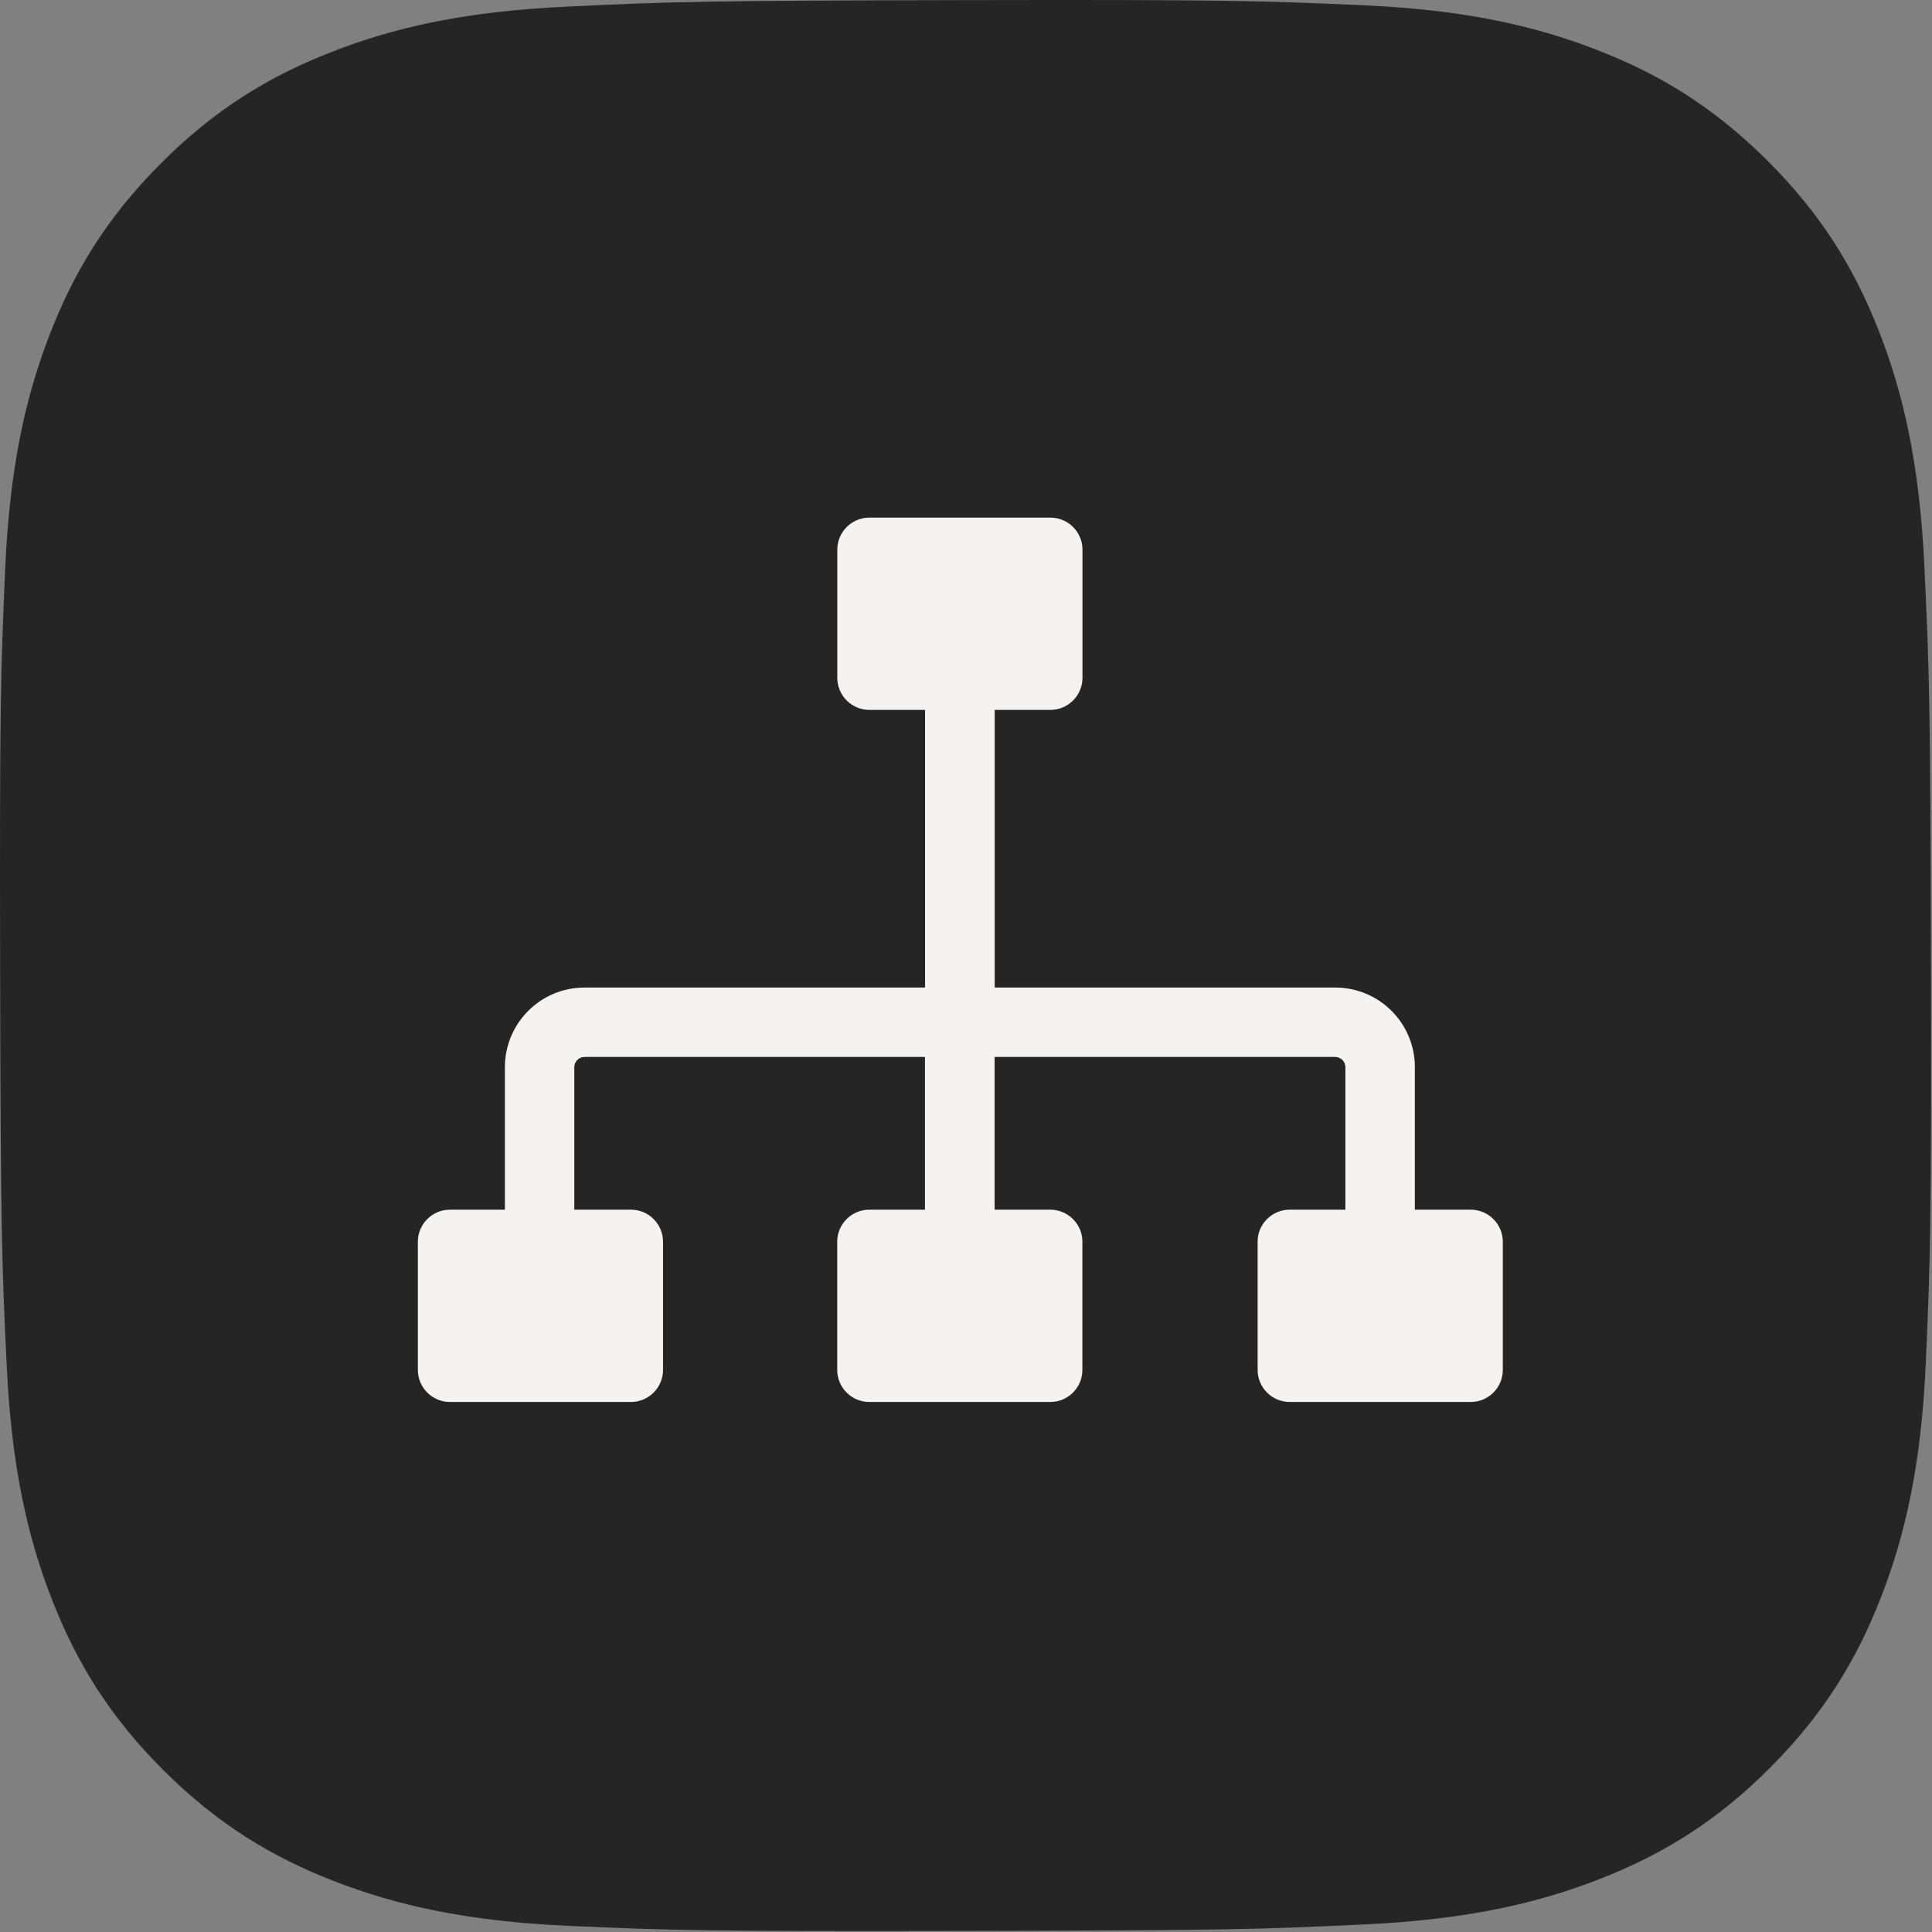 <?xml version="1.0" encoding="UTF-8" standalone="no"?><!DOCTYPE svg PUBLIC "-//W3C//DTD SVG 1.1//EN" "http://www.w3.org/Graphics/SVG/1.1/DTD/svg11.dtd"><svg width="100%" height="100%" viewBox="0 0 1334 1334" version="1.1" xmlns="http://www.w3.org/2000/svg" xmlns:xlink="http://www.w3.org/1999/xlink" xml:space="preserve" xmlns:serif="http://www.serif.com/" style="fill-rule:evenodd;clip-rule:evenodd;stroke-linejoin:round;stroke-miterlimit:2;"><rect x="0" y="0" width="1334" height="1334" fill="#808080" stroke="none"/><g><path d="M412.073,56.19c-65.409,3.088 -110.083,13.562 -149.124,28.861c-40.411,15.755 -74.668,36.867 -108.745,71.086c-34.121,34.238 -55.074,68.555 -70.709,109.007c-15.136,39.139 -25.394,83.835 -28.283,149.285c-2.867,65.57 -3.525,86.483 -3.206,253.412c0.32,166.911 1.054,187.864 4.181,253.454c3.126,65.39 13.565,110.044 28.861,149.102c15.775,40.414 36.868,74.654 71.105,108.753c34.219,34.098 68.558,55.033 109.029,70.689c39.099,15.114 83.811,25.413 149.242,28.281c65.568,2.888 86.5,3.525 253.388,3.208c166.968,-0.32 187.903,-1.057 253.47,-4.164c65.41,-3.127 110.043,-13.601 149.122,-28.862c40.411,-15.812 74.668,-36.867 108.75,-71.105c34.077,-34.221 55.031,-68.557 70.666,-109.029c15.138,-39.098 25.434,-83.815 28.28,-149.203c2.87,-65.611 3.549,-86.564 3.227,-253.474c-0.319,-166.93 -1.073,-187.843 -4.18,-253.391c-3.108,-65.45 -13.584,-110.086 -28.862,-149.165c-15.793,-40.411 -36.864,-74.633 -71.083,-108.75c-34.219,-34.08 -68.557,-55.074 -109.029,-70.668c-39.117,-15.138 -83.813,-25.454 -149.241,-28.283c-65.571,-2.908 -86.503,-3.544 -253.451,-3.227c-166.908,0.319 -187.84,1.035 -253.408,4.183Z" style="fill:#252525;fill-rule:nonzero;"/><path d="M398.341,1209.79c-64.995,-2.828 -100.289,-13.63 -123.81,-22.679c-31.149,-12.053 -53.375,-26.503 -76.769,-49.722c-23.349,-23.31 -37.843,-45.471 -50.005,-76.555c-9.135,-23.523 -20.13,-58.773 -23.177,-123.768c-3.305,-70.269 -4.06,-91.349 -4.383,-269.357c-0.346,-177.964 0.302,-199.048 3.37,-269.378c2.784,-64.951 13.651,-100.292 22.68,-123.792c12.052,-31.19 26.461,-53.375 49.724,-76.766c23.304,-23.393 45.466,-37.844 76.57,-50.005c23.503,-9.183 58.753,-20.092 123.727,-23.178c70.307,-3.328 91.367,-4.039 269.331,-4.385c178.003,-0.346 199.084,0.281 269.417,3.37c64.948,2.828 100.287,13.586 123.769,22.68c31.166,12.052 53.393,26.419 76.765,49.724c23.37,23.307 37.865,45.424 50.027,76.596c9.177,23.435 20.088,58.729 23.156,123.683c3.346,70.307 4.104,91.39 4.427,269.354c0.344,178.008 -0.305,199.092 -3.391,269.381c-2.83,64.992 -13.609,100.313 -22.679,123.854c-12.055,31.128 -26.461,53.355 -49.748,76.748c-23.284,23.305 -45.445,37.841 -76.57,50.002c-23.461,9.159 -58.753,20.089 -123.683,23.178c-70.307,3.304 -91.37,4.062 -269.396,4.385c-177.964,0.346 -199.021,-0.323 -269.352,-3.37Zm-7.776,-1205.17c-70.935,3.349 -119.383,14.708 -161.722,31.299c-43.825,17.086 -80.976,39.982 -117.932,77.091c-37.003,37.131 -59.727,74.347 -76.683,118.217c-16.414,42.445 -27.539,90.917 -30.672,161.896c-3.109,71.109 -3.823,93.789 -3.476,274.821c0.346,181.01 1.143,203.734 4.534,274.865c3.39,70.914 14.711,119.341 31.299,161.698c17.107,43.828 39.982,80.961 77.112,117.94c37.11,36.979 74.349,59.683 118.24,76.662c42.401,16.39 90.891,27.56 161.849,30.669c71.107,3.133 93.808,3.823 274.795,3.479c181.073,-0.346 203.776,-1.146 274.883,-4.515c70.935,-3.391 119.339,-14.75 161.719,-31.3c43.826,-17.148 80.977,-39.982 117.938,-77.112c36.956,-37.112 59.68,-74.349 76.636,-118.24c16.416,-42.401 27.583,-90.896 30.669,-161.807c3.112,-71.154 3.849,-93.878 3.5,-274.889c-0.346,-181.031 -1.164,-203.711 -4.534,-274.797c-3.37,-70.98 -14.732,-119.386 -31.299,-161.766c-17.128,-43.826 -39.98,-80.938 -77.089,-117.938c-37.11,-36.958 -74.349,-59.727 -118.24,-76.638c-42.422,-16.417 -90.893,-27.604 -161.849,-30.672c-71.11,-3.154 -93.81,-3.844 -274.863,-3.5c-181.008,0.346 -203.708,1.122 -274.815,4.537Z" style="fill:#252525;fill-rule:nonzero;"/><path d="M890.434,835.259l38.526,-0l-0,-98.449c-0,-1.89 -0.793,-3.658 -2.073,-4.938c-1.28,-1.28 -3.048,-2.072 -4.937,-2.072l-235.18,-0l0,105.459l38.465,-0c12.192,-0 22.128,9.936 22.128,22.128l0,88.512c0,12.192 -9.936,22.128 -22.128,22.128l-125.027,0c-12.191,0 -22.128,-9.936 -22.128,-22.128l0,-88.512c0,-12.192 9.937,-22.128 22.128,-22.128l38.465,-0l0,-105.459l-235.118,-0c-1.89,-0 -3.658,0.792 -4.938,2.072c-1.28,1.28 -2.073,3.048 -2.073,4.938l0,98.449l39.136,-0c12.192,-0 22.128,9.936 22.128,22.128l0,88.512c0,12.192 -9.936,22.128 -22.128,22.128l-125.027,0c-12.192,0 -22.128,-9.936 -22.128,-22.128l0,-88.512c0,-12.192 9.936,-22.128 22.128,-22.128l37.978,-0l-0,-98.449c-0,-15.118 6.157,-28.895 16.093,-38.831c9.936,-9.936 23.652,-16.093 38.831,-16.093l235.179,-0l0,-191.716l-38.465,0c-12.192,0 -22.128,-9.936 -22.128,-22.128l0,-88.512c0,-12.192 9.936,-22.129 22.128,-22.129l125.027,0c12.192,0 22.128,9.937 22.128,22.129l0,88.512c0,12.192 -9.936,22.128 -22.128,22.128l-38.465,0l-0,191.716l235.18,-0c15.117,-0 28.894,6.157 38.83,16.093c9.937,9.936 16.094,23.713 16.094,38.831l-0,98.449l38.587,-0c12.191,-0 22.128,9.936 22.128,22.128l-0,88.512c-0,12.192 -9.937,22.128 -22.128,22.128l-125.027,0c-12.192,0 -22.128,-9.936 -22.128,-22.128l-0,-88.512c-0.061,-12.192 9.936,-22.128 22.067,-22.128Z" style="fill:#f4f3f2;"/></g></svg>